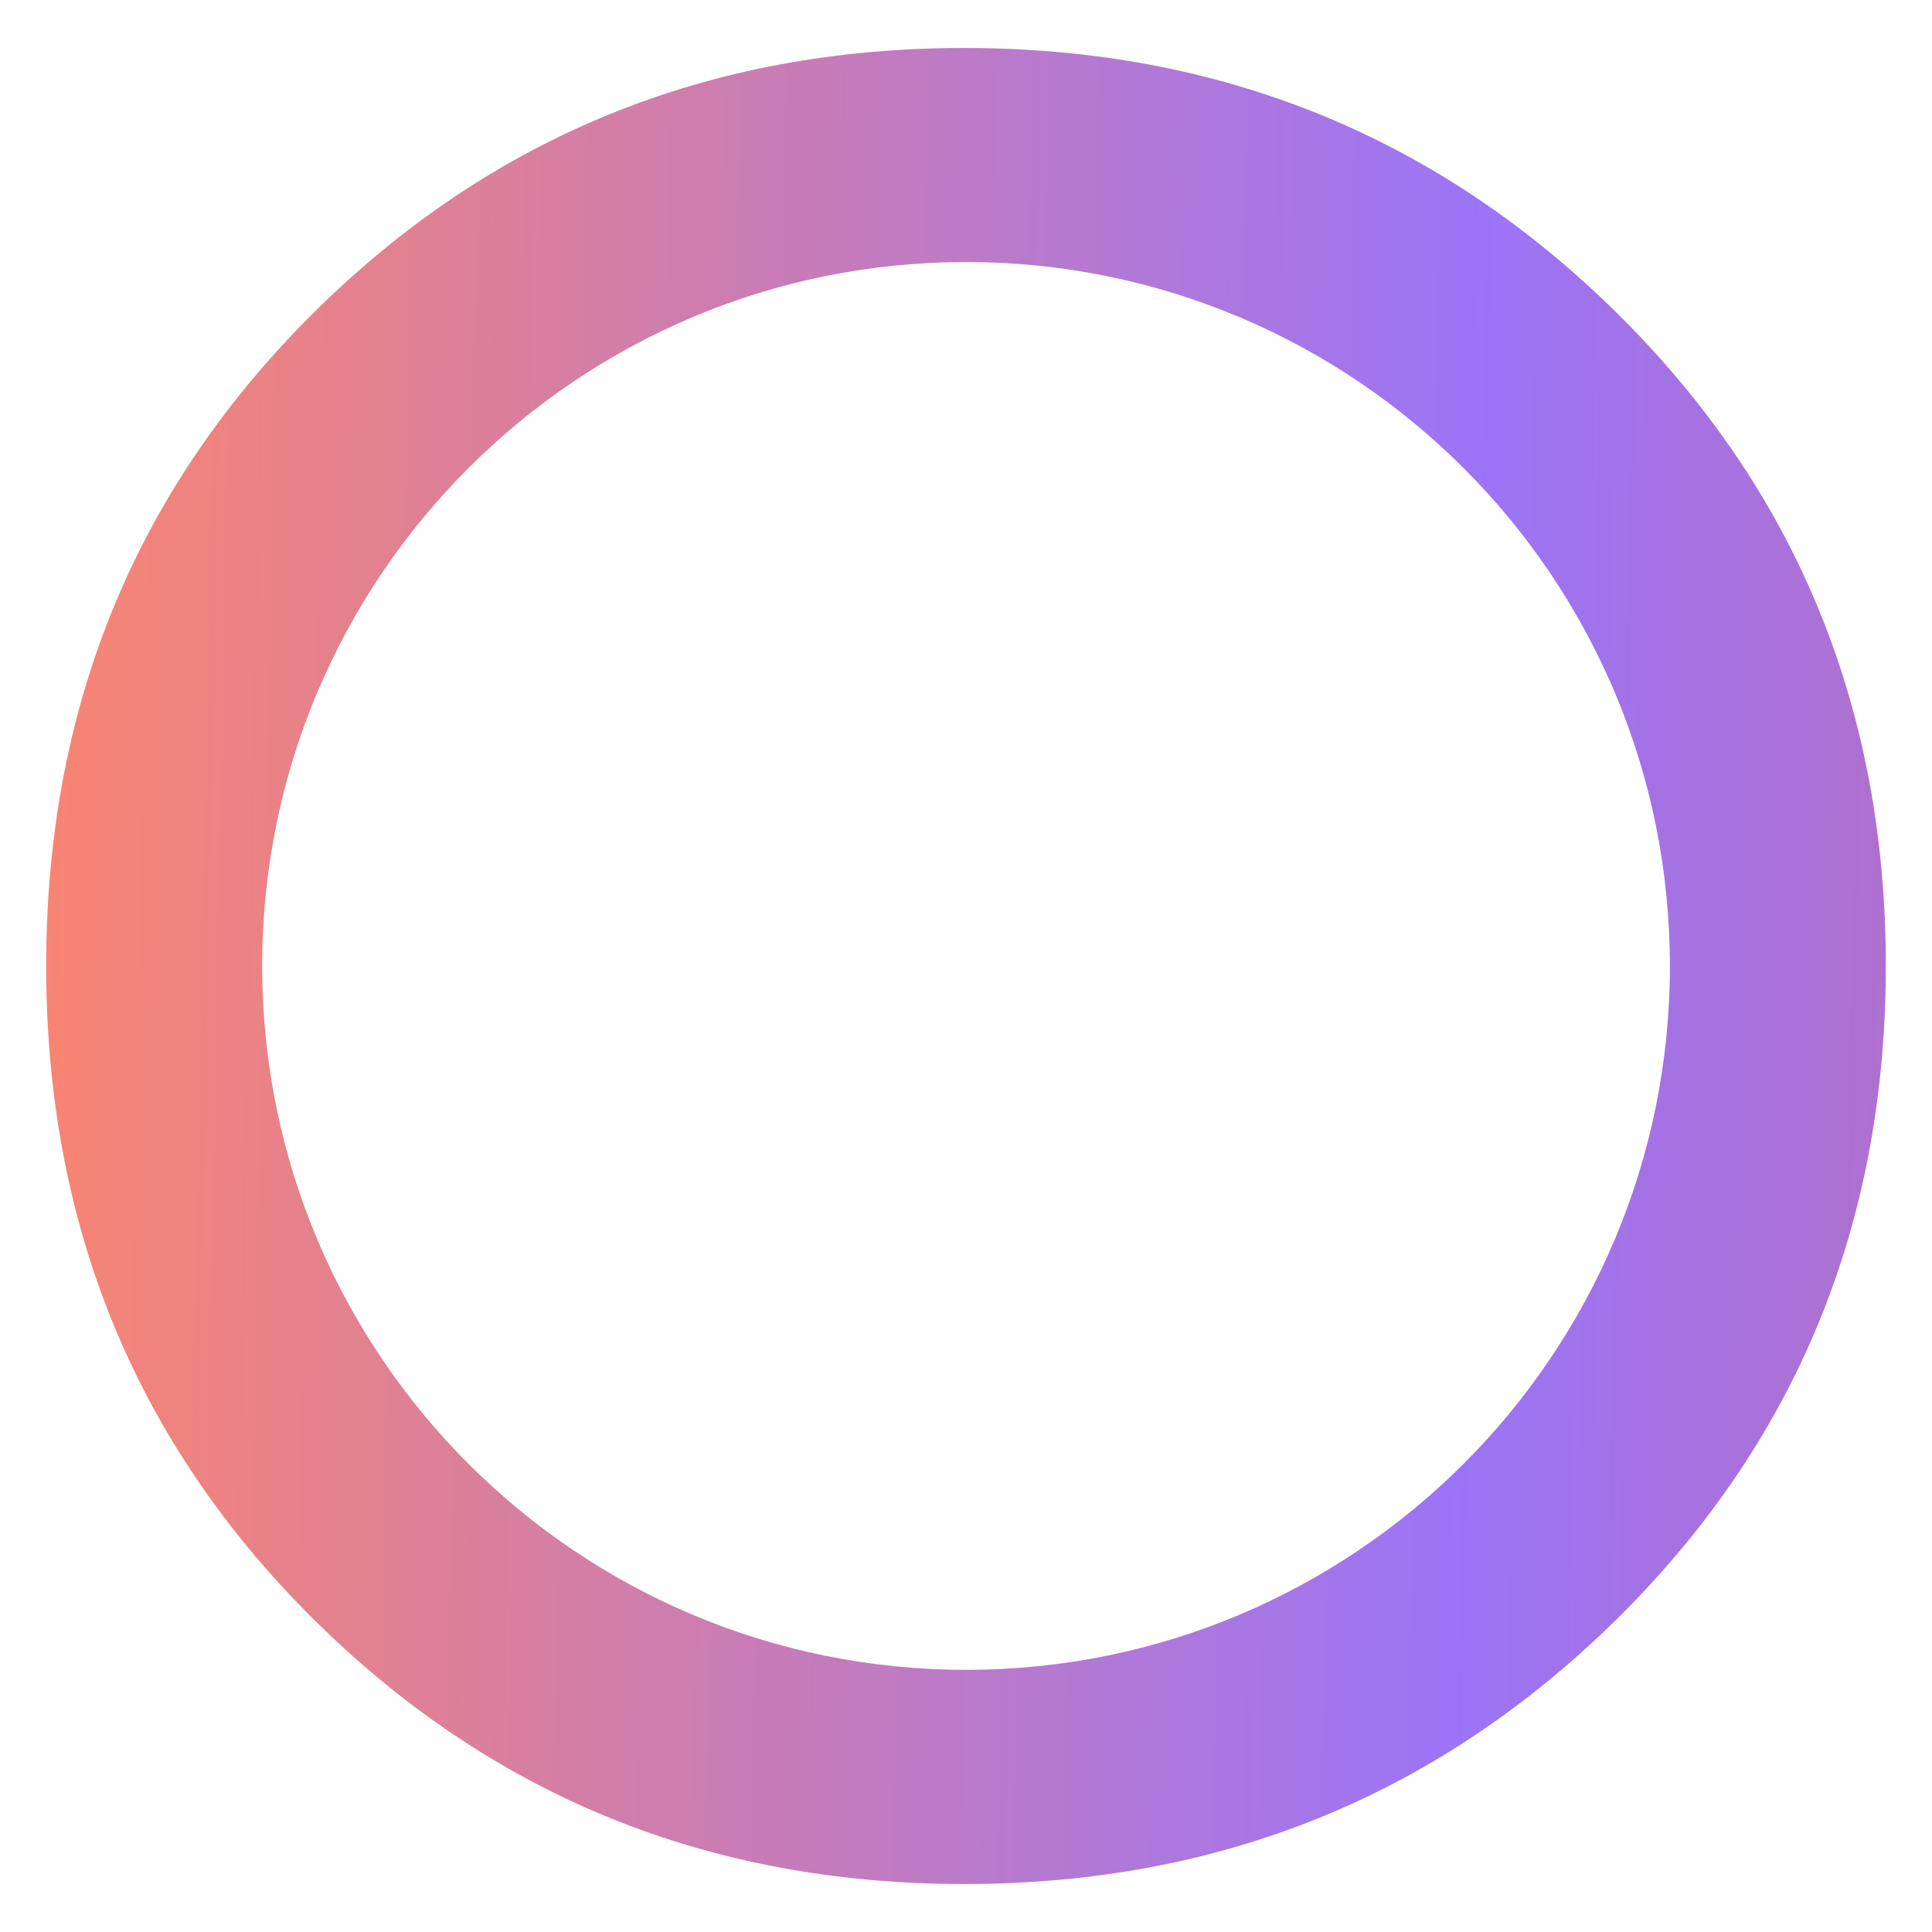 <svg xmlns="http://www.w3.org/2000/svg" xmlns:xlink="http://www.w3.org/1999/xlink" id="Layer_1" data-name="Layer 1" viewBox="0 0 300 300"><defs><style>      .cls-1 {        fill: url(#linear-gradient);      }    </style><linearGradient id="linear-gradient" x1="-305.8" y1="140.95" x2="598.48" y2="158.92" gradientUnits="userSpaceOnUse"><stop offset="0" stop-color="#e26955"></stop><stop offset=".34" stop-color="#fa856f"></stop><stop offset=".59" stop-color="#9b74f7"></stop><stop offset=".76" stop-color="#ca6b99"></stop><stop offset="1" stop-color="#5854fe"></stop></linearGradient></defs><path class="cls-1" d="M251.1,48.63c-27.83-27.46-61.62-41.18-101.37-41.18s-73.45,13.72-101.1,41.18C20.97,76.11,7.17,109.88,7.17,150s13.81,73.91,41.46,101.37c27.66,27.46,61.31,41.18,101.1,41.18s73.53-13.72,101.37-41.18c27.79-27.46,41.73-61.25,41.73-101.37s-13.94-73.89-41.73-101.37ZM150,259.29c-60.36,0-109.29-48.93-109.29-109.3s48.93-109.3,109.29-109.3,109.3,48.93,109.3,109.3-48.93,109.3-109.3,109.3Z"></path></svg>